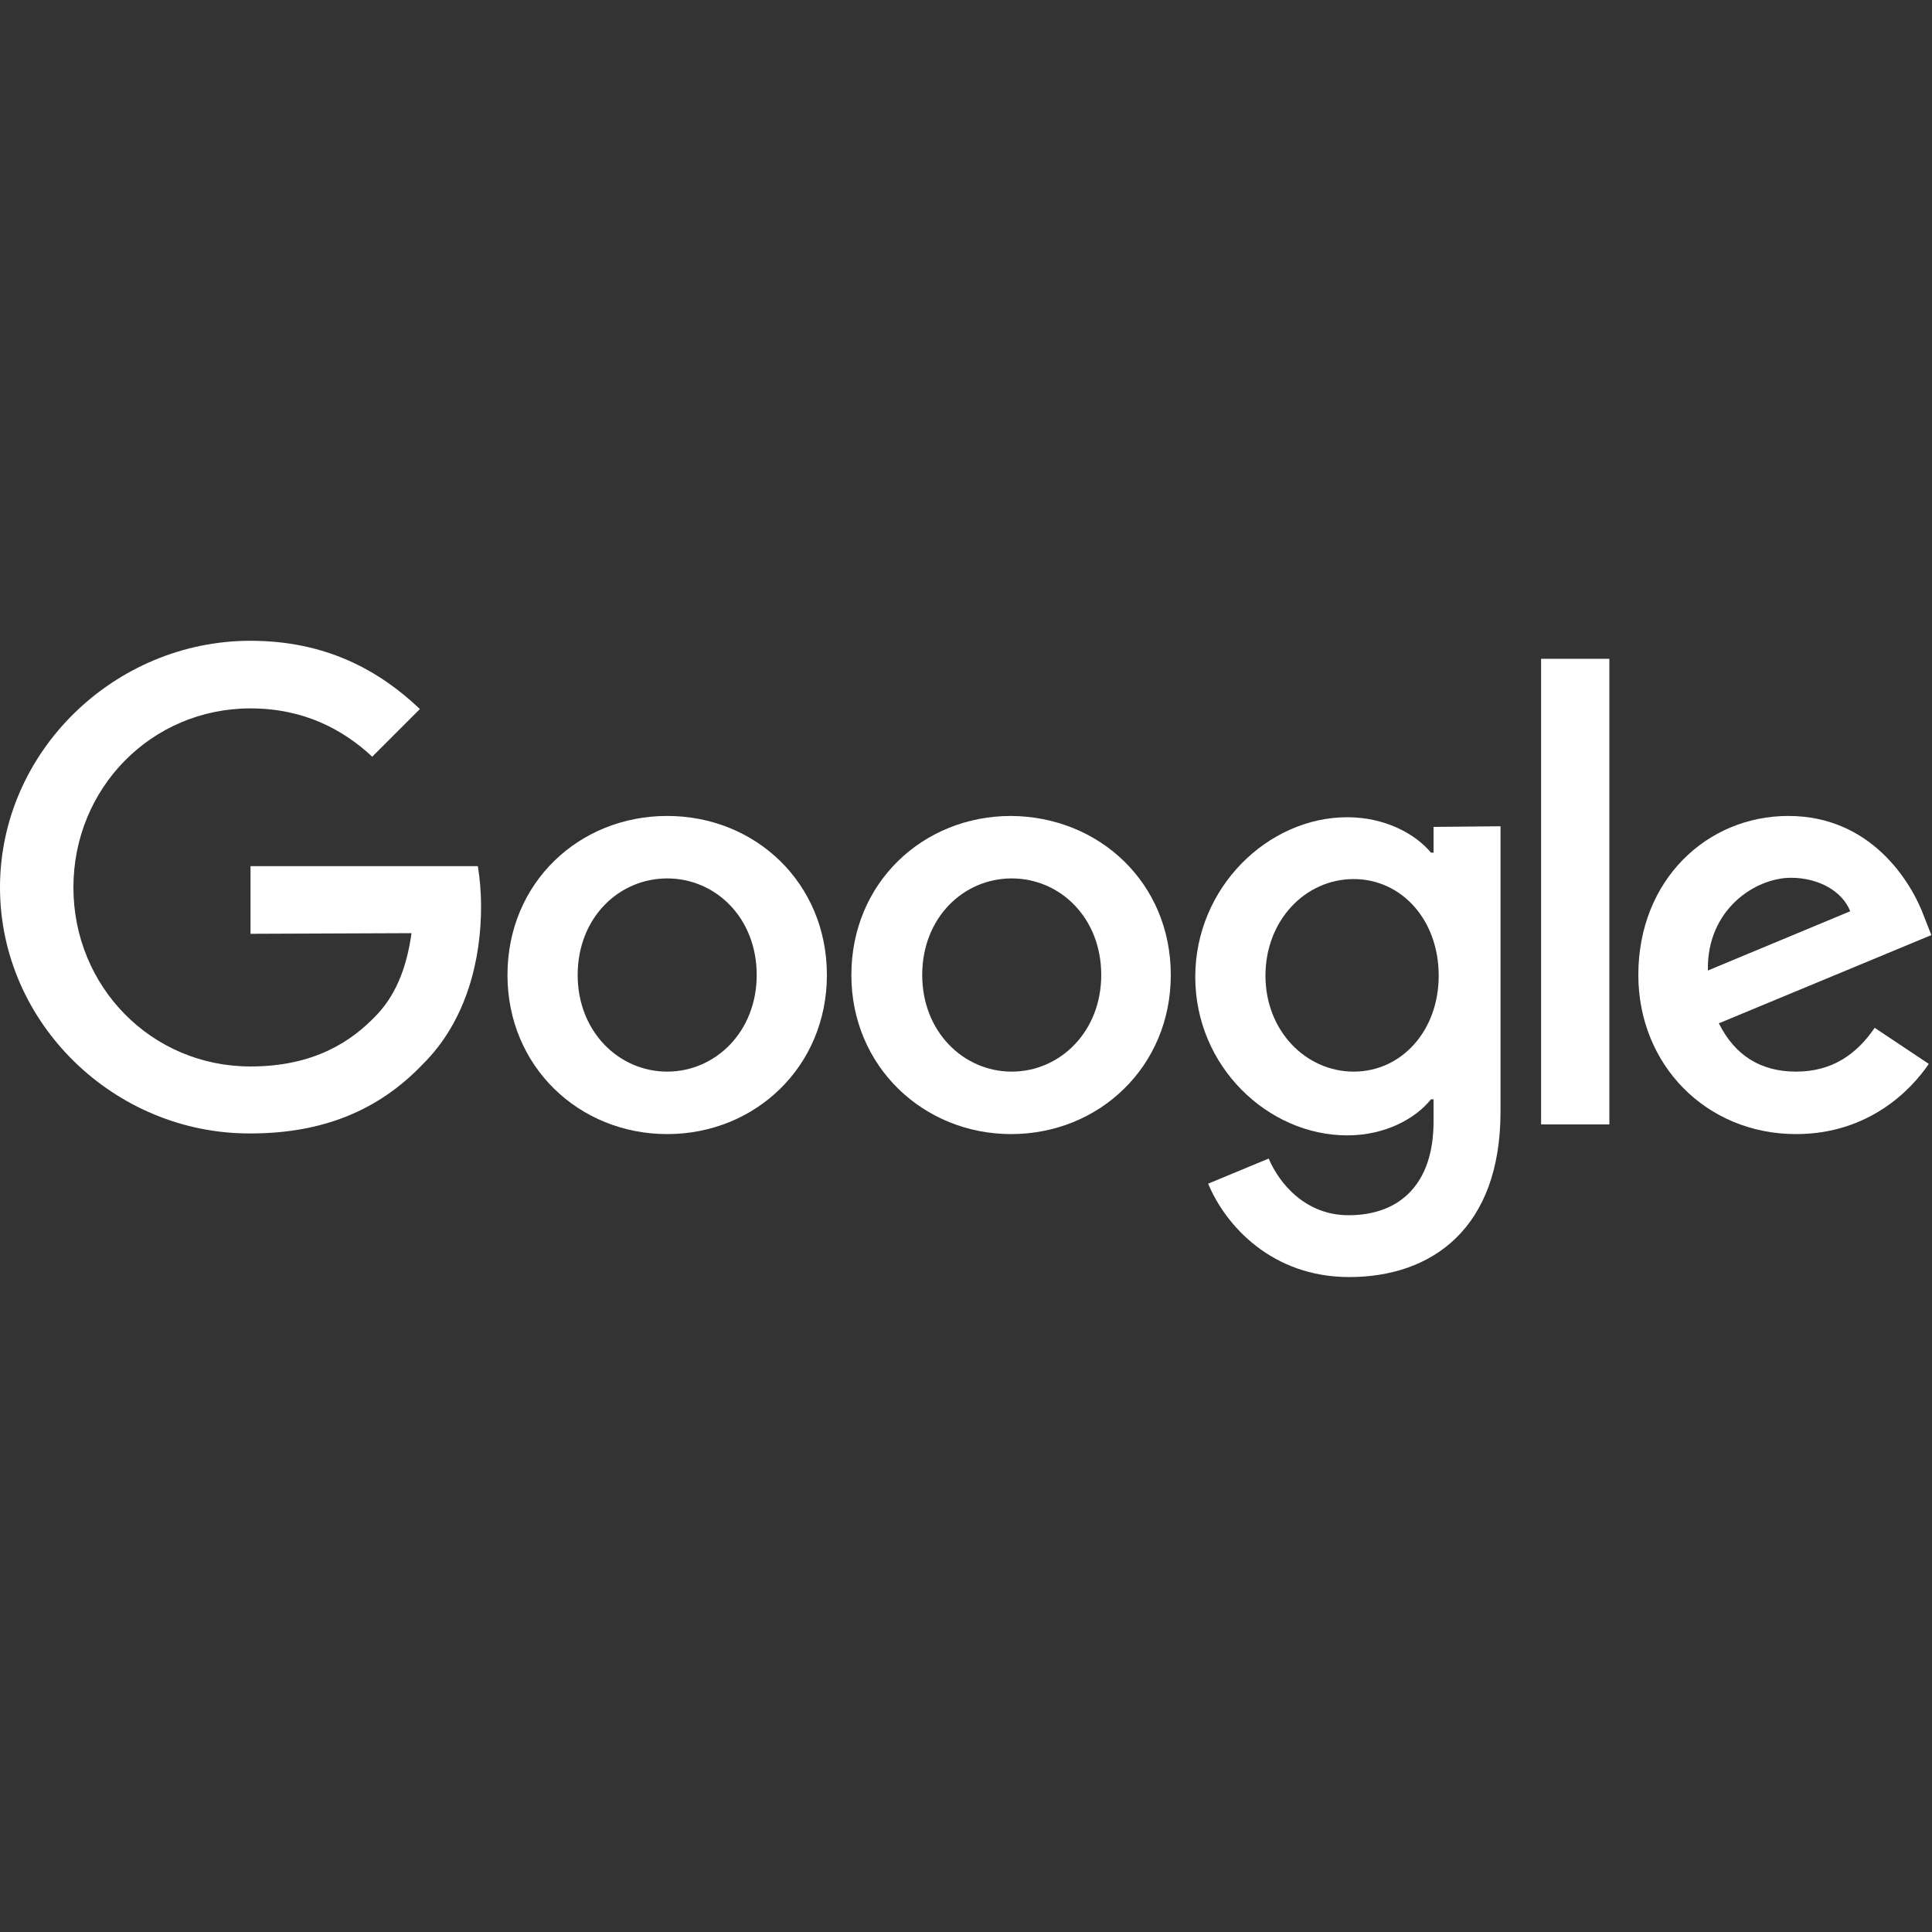 <?xml version="1.0" encoding="utf-8"?>
<!-- Generator: Adobe Illustrator 22.1.0, SVG Export Plug-In . SVG Version: 6.00 Build 0)  -->
<svg version="1.1" id="Layer_1" xmlns="http://www.w3.org/2000/svg" xmlns:xlink="http://www.w3.org/1999/xlink" x="0px" y="0px"
	 viewBox="0 0 300 300" style="enable-background:new 0 0 300 300;" xml:space="preserve">
<rect x="0" y="0" width="300" height="300" fill="#333333" stroke="none"/>
<style type="text/css">
	.st0{fill:#FFFFFF;}
</style>
<path class="st0" d="M128.4,151.4c0,14.2-11.1,24.7-24.8,24.7s-24.8-10.5-24.8-24.7c0-14.3,11.1-24.7,24.8-24.7
	S128.4,137.1,128.4,151.4z M117.5,151.4c0-8.9-6.4-15-13.9-15s-13.9,6.1-13.9,15c0,8.8,6.4,15,13.9,15S117.5,160.2,117.5,151.4z"/>
<path class="st0" d="M181.8,151.4c0,14.2-11.1,24.7-24.8,24.7c-13.6,0-24.8-10.5-24.8-24.7c0-14.3,11.1-24.7,24.8-24.7
	C170.7,126.8,181.8,137.1,181.8,151.4z M171,151.4c0-8.9-6.4-15-13.9-15s-13.9,6.1-13.9,15c0,8.8,6.4,15,13.9,15
	S171,160.2,171,151.4z"/>
<path class="st0" d="M233,128.3v44.3c0,18.2-10.7,25.7-23.5,25.7c-12,0-19.2-8-21.9-14.5l9.4-3.9c1.7,4,5.8,8.8,12.4,8.8
	c8.1,0,13.2-5,13.2-14.5v-3.5h-0.4c-2.4,3-7.1,5.6-13,5.6c-12.3,0-23.6-10.7-23.6-24.6c0-13.9,11.3-24.8,23.6-24.8
	c5.9,0,10.6,2.6,13,5.5h0.4v-4L233,128.3L233,128.3z M223.4,151.5c0-8.7-5.8-15-13.2-15c-7.5,0-13.7,6.4-13.7,15
	c0,8.6,6.3,14.9,13.7,14.9C217.6,166.4,223.4,160.1,223.4,151.5z"/>
<path class="st0" d="M249.9,102.3v72.3h-10.6v-72.3H249.9z"/>
<path class="st0" d="M291.1,159.6l8.4,5.6c-2.7,4-9.3,10.9-20.6,10.9c-14,0-24.5-10.8-24.5-24.7c0-14.7,10.6-24.7,23.3-24.7
	c12.8,0,19.1,10.2,21.1,15.7l1.1,2.8l-33,13.7c2.5,5,6.5,7.5,12,7.5C284.5,166.4,288.3,163.7,291.1,159.6L291.1,159.6z M265.2,150.7
	l22.1-9.2c-1.2-3.1-4.9-5.2-9.2-5.2C272.6,136.3,265,141.2,265.2,150.7z"/>
<path class="st0" d="M38.9,145v-10.5h35.3c0.3,1.8,0.5,4,0.5,6.3c0,7.9-2.1,17.6-9.1,24.5c-6.7,7-15.3,10.7-26.7,10.7
	C17.8,176.1,0,158.9,0,137.8s17.8-38.3,38.9-38.3c11.7,0,20,4.6,26.3,10.6l-7.4,7.4c-4.5-4.2-10.6-7.5-18.9-7.5
	c-15.4,0-27.5,12.4-27.5,27.8s12.1,27.8,27.5,27.8c10,0,15.7-4,19.3-7.7c3-3,4.9-7.2,5.7-13L38.9,145z"/>
</svg>
